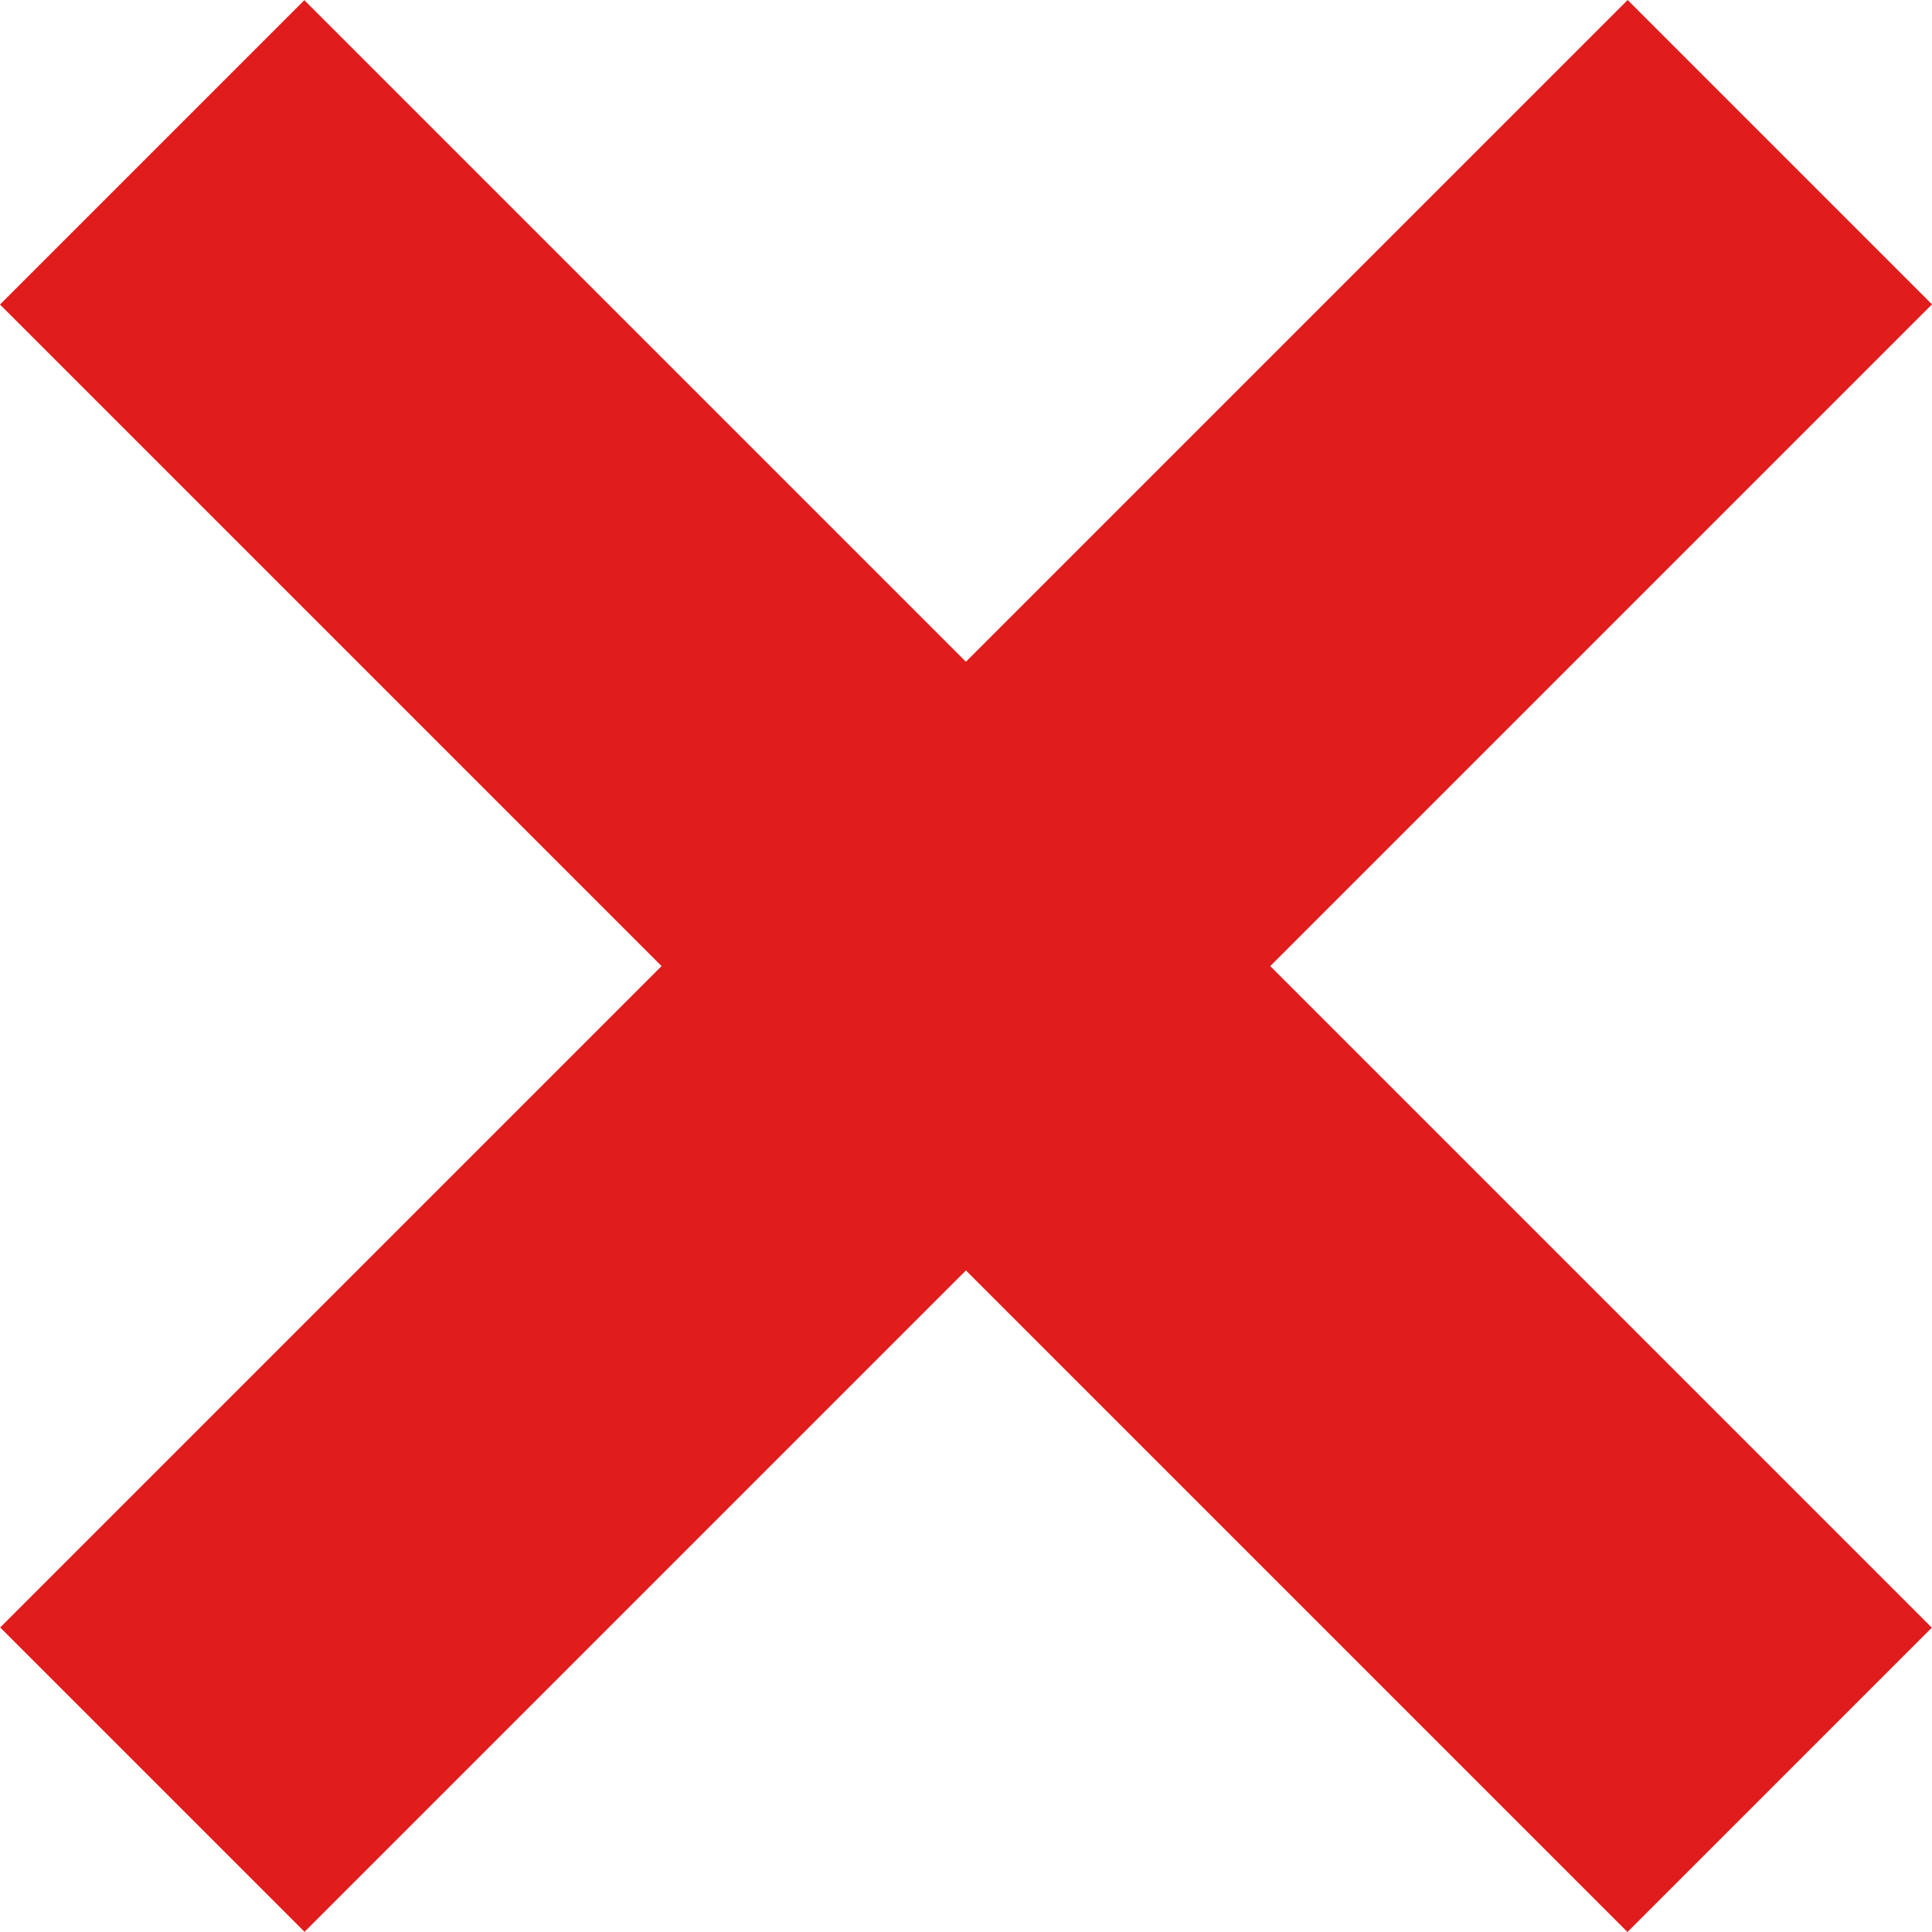 <svg width="32" height="32" viewBox="0 0 32 32" fill="none" xmlns="http://www.w3.org/2000/svg">
<path d="M5.041 0.003L0 5.044L26.956 32L31.997 26.959L5.041 0.003Z" fill="#E01C1C"/>
<path d="M26.959 9.87999e-06L0.003 26.956L5.044 31.997L32 5.041L26.959 9.87999e-06Z" fill="#E01C1C"/>
</svg>
